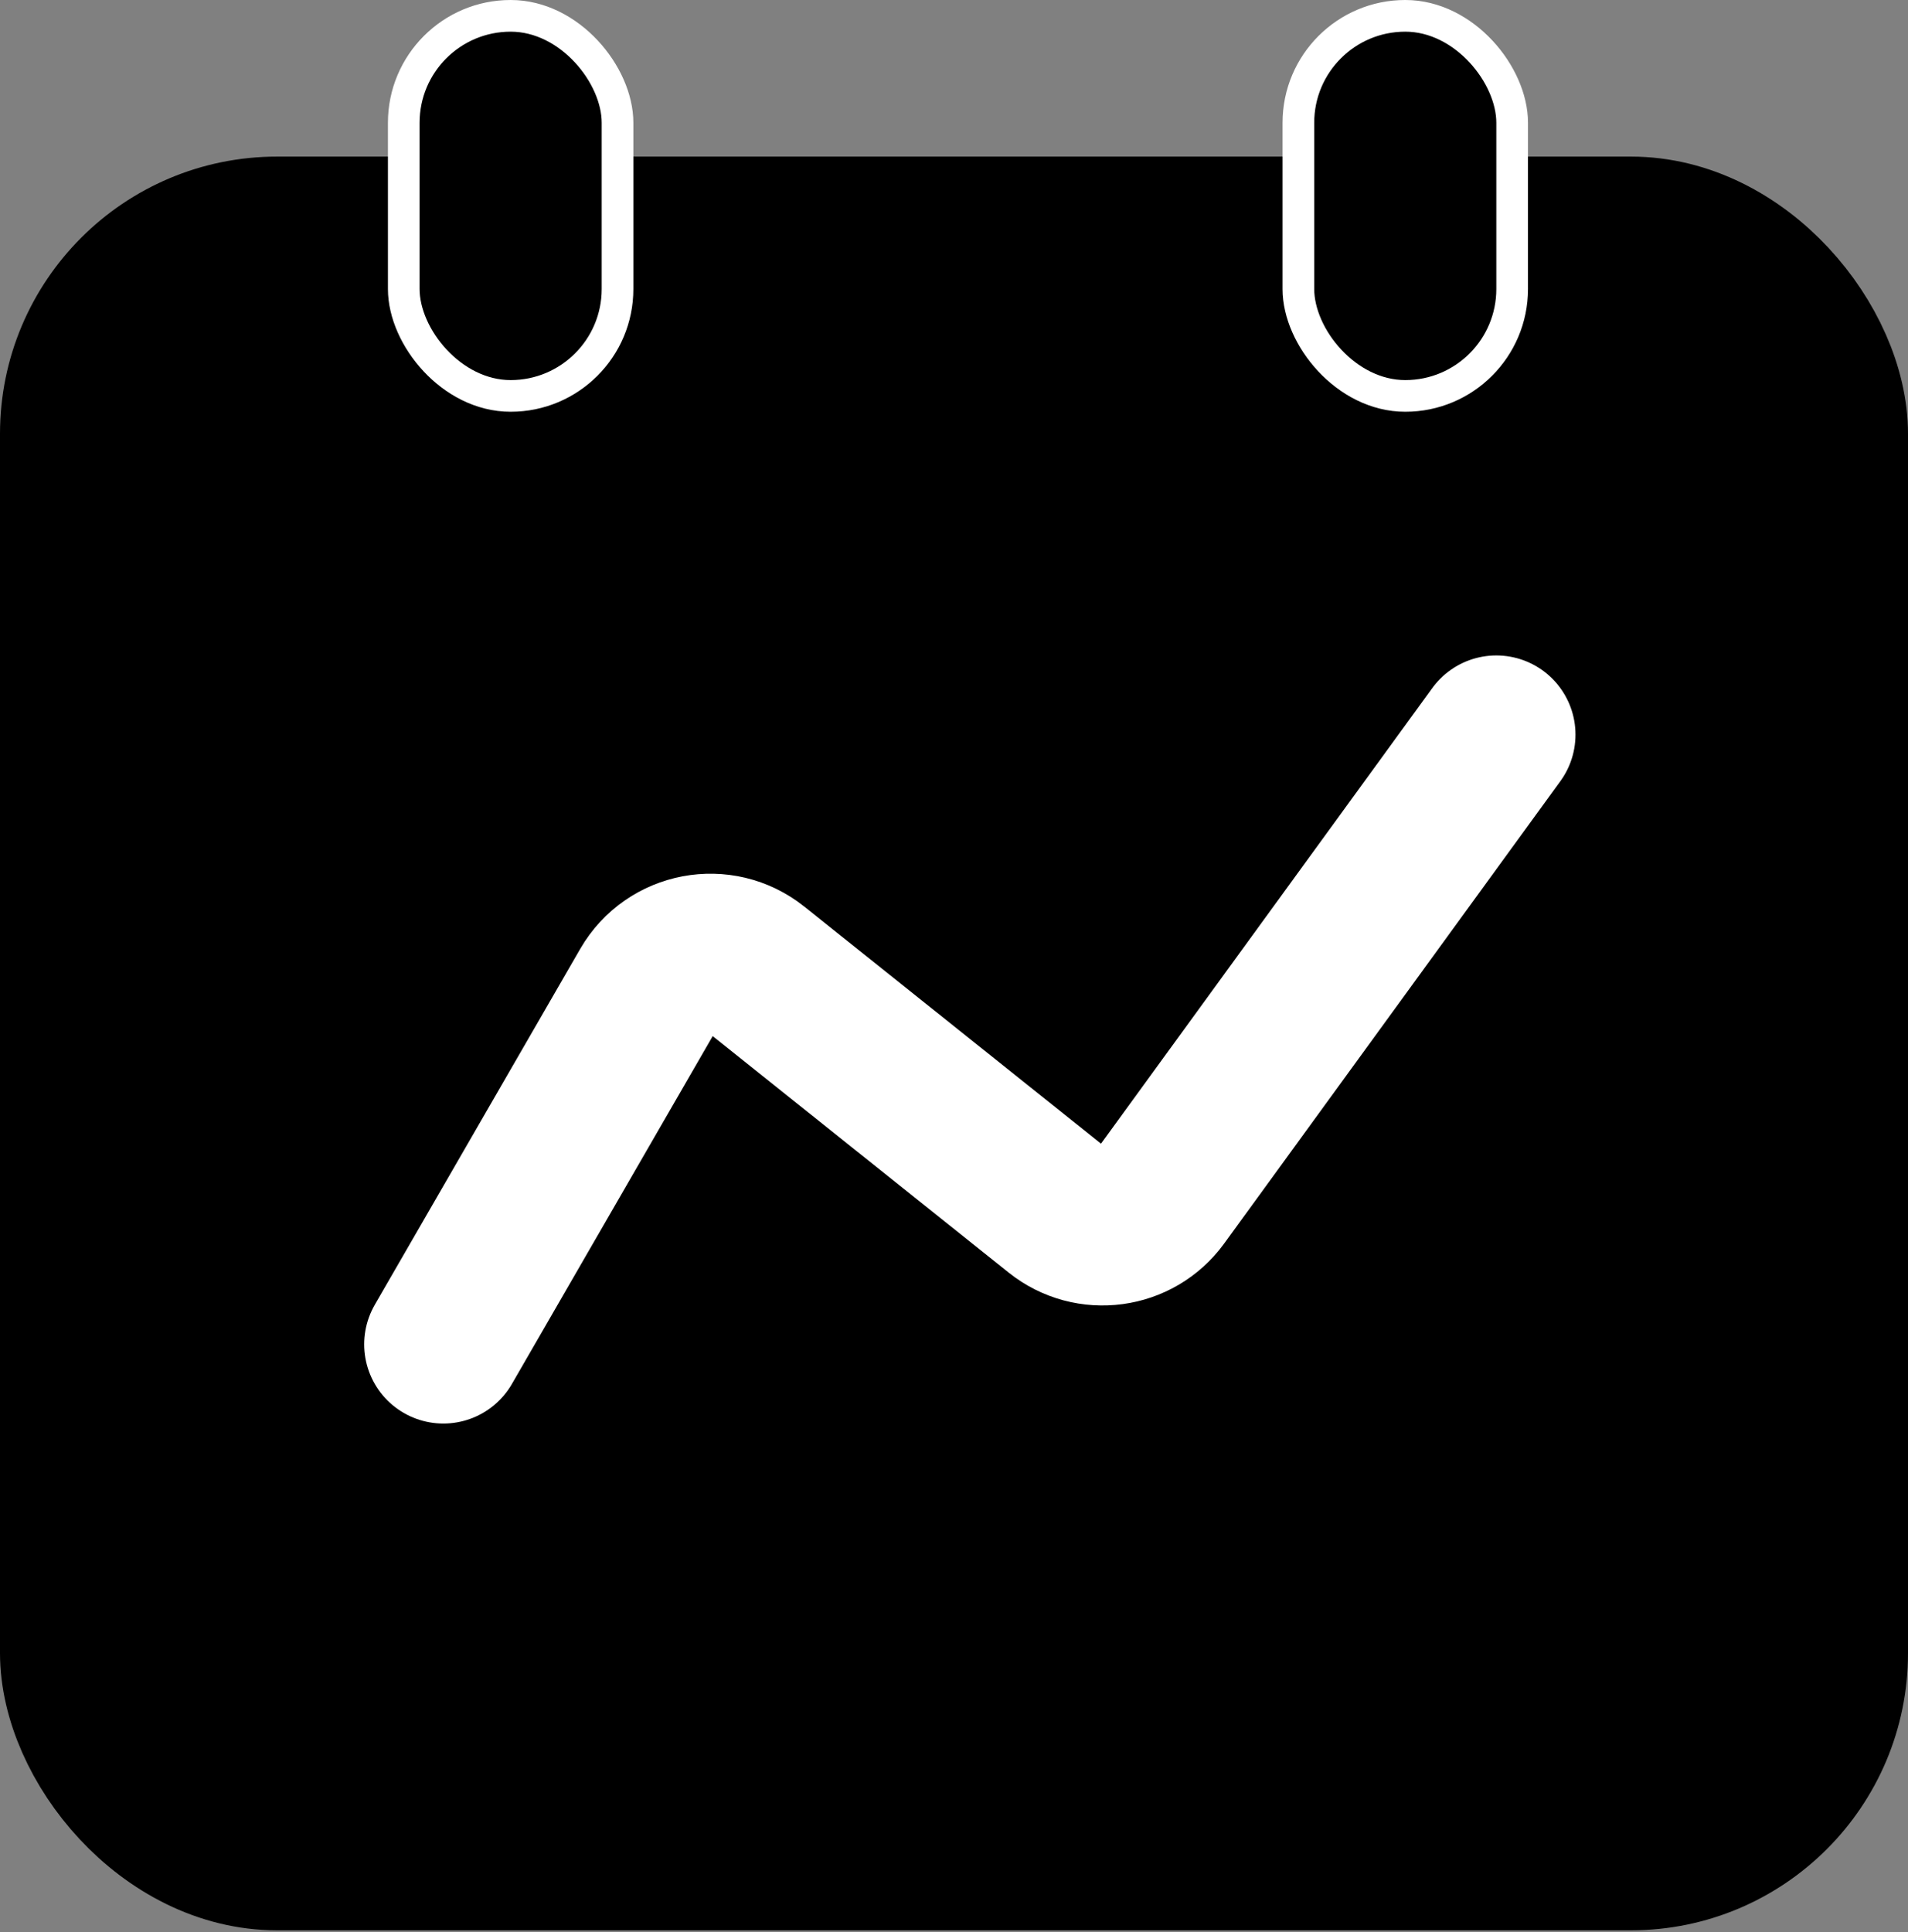 <svg width="241" height="244" viewBox="0 0 241 244" fill="none" xmlns="http://www.w3.org/2000/svg">
<rect x="0" y="0" width="241" height="244" fill="#808080" stroke="none"/>
<rect x="8" y="27.776" width="225" height="208" rx="27" fill="black" stroke="black" stroke-width="16"/>
<path d="M56 169.776L81.943 124.841C84.697 120.07 91.052 118.871 95.355 122.309L133.643 152.898C137.651 156.1 143.521 155.309 146.539 151.16L189 92.775" stroke="white" stroke-width="20" stroke-linecap="round"/>
<rect x="51" y="2" width="27" height="48" rx="13.5" fill="black" stroke="white" stroke-width="4"/>
<rect x="164" y="2" width="27" height="48" rx="13.5" fill="black" stroke="white" stroke-width="4"/>
</svg>
